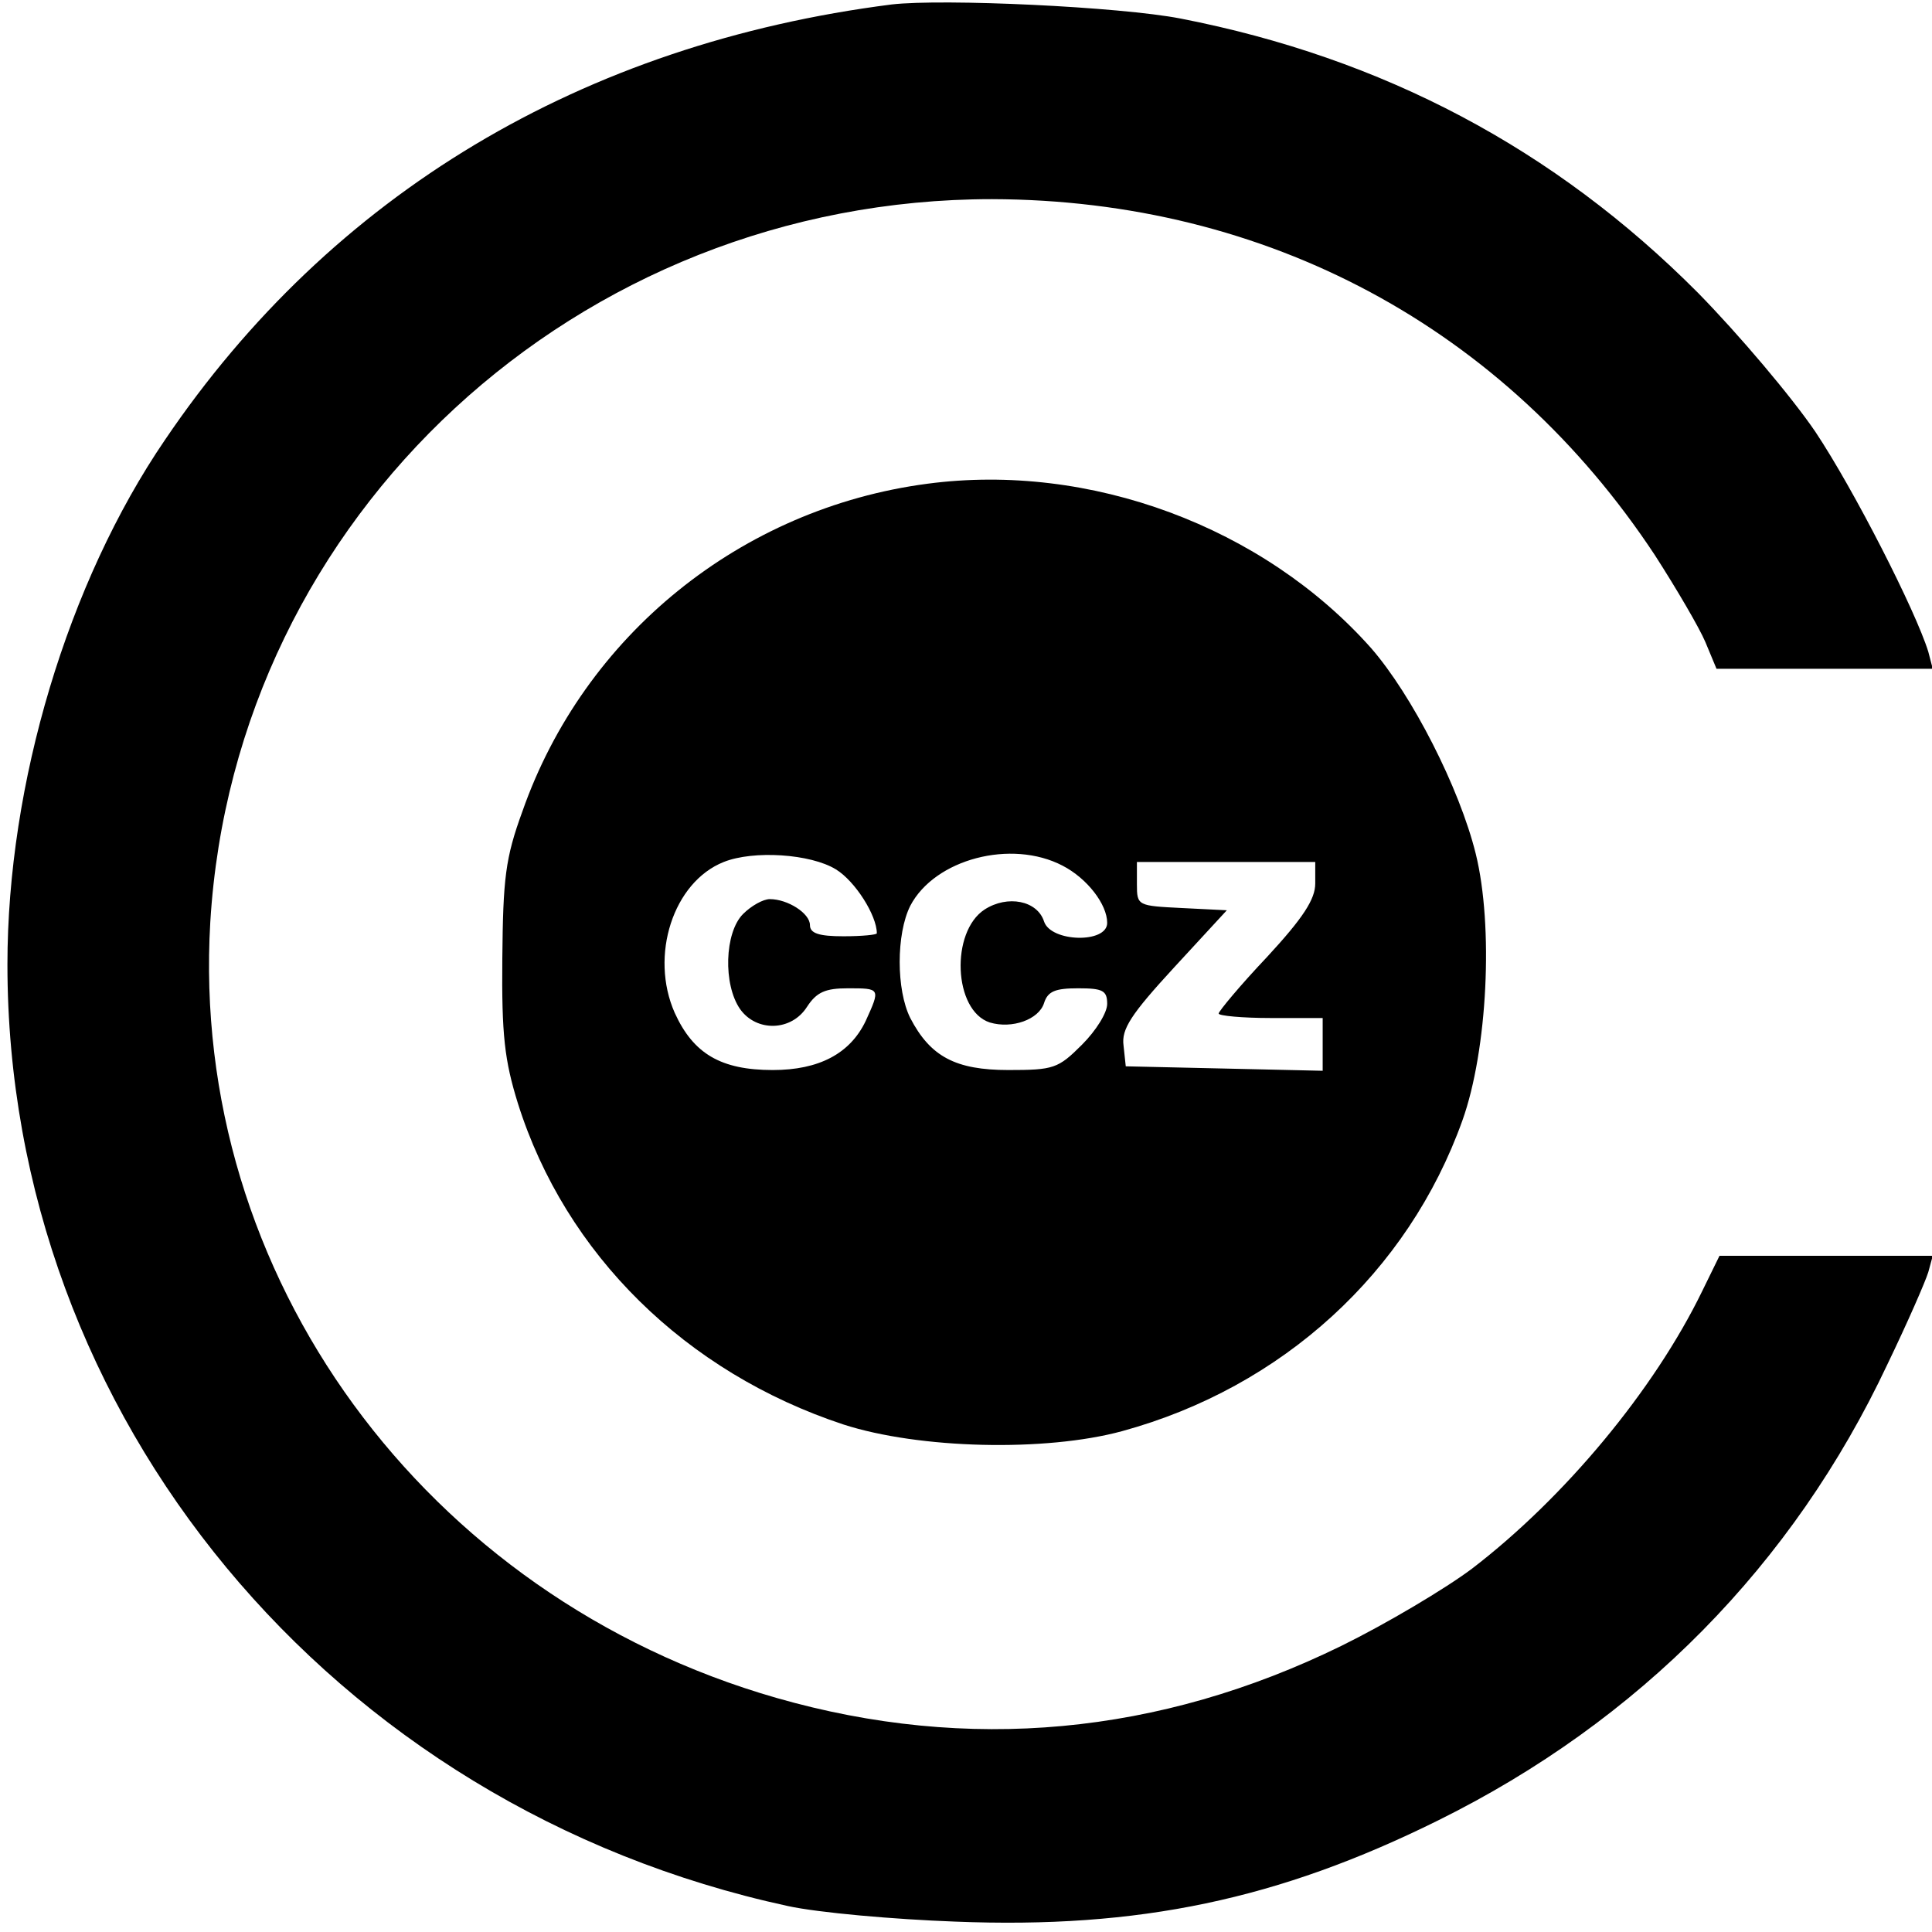 <?xml version="1.0" standalone="no"?>
<!DOCTYPE svg PUBLIC "-//W3C//DTD SVG 20010904//EN"
 "http://www.w3.org/TR/2001/REC-SVG-20010904/DTD/svg10.dtd">
<svg version="1.0" xmlns="http://www.w3.org/2000/svg"
 width="260pt" height="260pt" viewBox="0 0 260 260"
 preserveAspectRatio="xMidYMid meet">
<g transform="translate(0,260) scale(0.1,-0.1)"
fill="#000000" stroke="none">
<path d="M1200 2594 c-416 -53 -754 -255 -978 -586 -131 -192 -212 -463 -212
-706 0 -608 436 -1134 1050 -1267 41 -9 143 -18 225 -21 248 -10 436 30 650
136 271 134 478 344 605 614 27 56 51 111 55 124 l6 22 -143 0 -144 0 -23 -47
c-65 -134 -186 -279 -310 -374 -36 -27 -115 -74 -176 -104 -245 -120 -502
-144 -760 -70 -474 136 -790 569 -762 1044 33 547 494 973 1052 973 370 -1
690 -173 892 -479 29 -45 60 -98 68 -117 l15 -36 146 0 145 0 -6 23 c-17 55
-100 218 -152 296 -32 47 -103 131 -158 187 -193 194 -424 316 -696 369 -82
16 -320 27 -389 19z"/>
<path d="M1248 1949 c-251 -33 -462 -204 -545 -441 -23 -63 -26 -90 -27 -198
-1 -103 3 -137 21 -195 64 -203 226 -362 438 -432 102 -33 272 -37 375 -9 216
59 385 214 458 418 34 95 42 262 18 359 -22 89 -86 214 -141 277 -145 163
-378 250 -597 221z m-123 -519 c26 -16 55 -62 55 -86 0 -2 -20 -4 -45 -4 -33
0 -45 4 -45 15 0 16 -30 35 -54 35 -9 0 -25 -9 -36 -20 -25 -25 -27 -95 -4
-128 22 -31 69 -30 90 3 13 20 25 25 55 25 44 0 44 0 24 -44 -21 -44 -63 -66
-125 -66 -70 0 -107 22 -132 77 -34 77 -2 176 66 203 40 16 117 11 151 -10z
m305 5 c33 -17 60 -52 60 -77 0 -28 -76 -26 -85 2 -9 28 -49 36 -80 16 -46
-30 -42 -136 7 -152 30 -9 66 4 73 26 5 16 15 20 46 20 33 0 39 -3 39 -21 0
-12 -15 -36 -34 -55 -32 -32 -38 -34 -99 -34 -71 0 -105 18 -132 70 -19 38
-19 113 0 151 33 63 136 90 205 54z m340 -24 c0 -21 -16 -46 -65 -99 -36 -38
-65 -73 -65 -76 0 -3 32 -6 70 -6 l70 0 0 -35 0 -36 -132 3 -133 3 -3 28 c-3
22 10 42 68 105 l71 77 -60 3 c-60 3 -61 3 -61 32 l0 30 120 0 120 0 0 -29z"/>
</g>
</svg>
